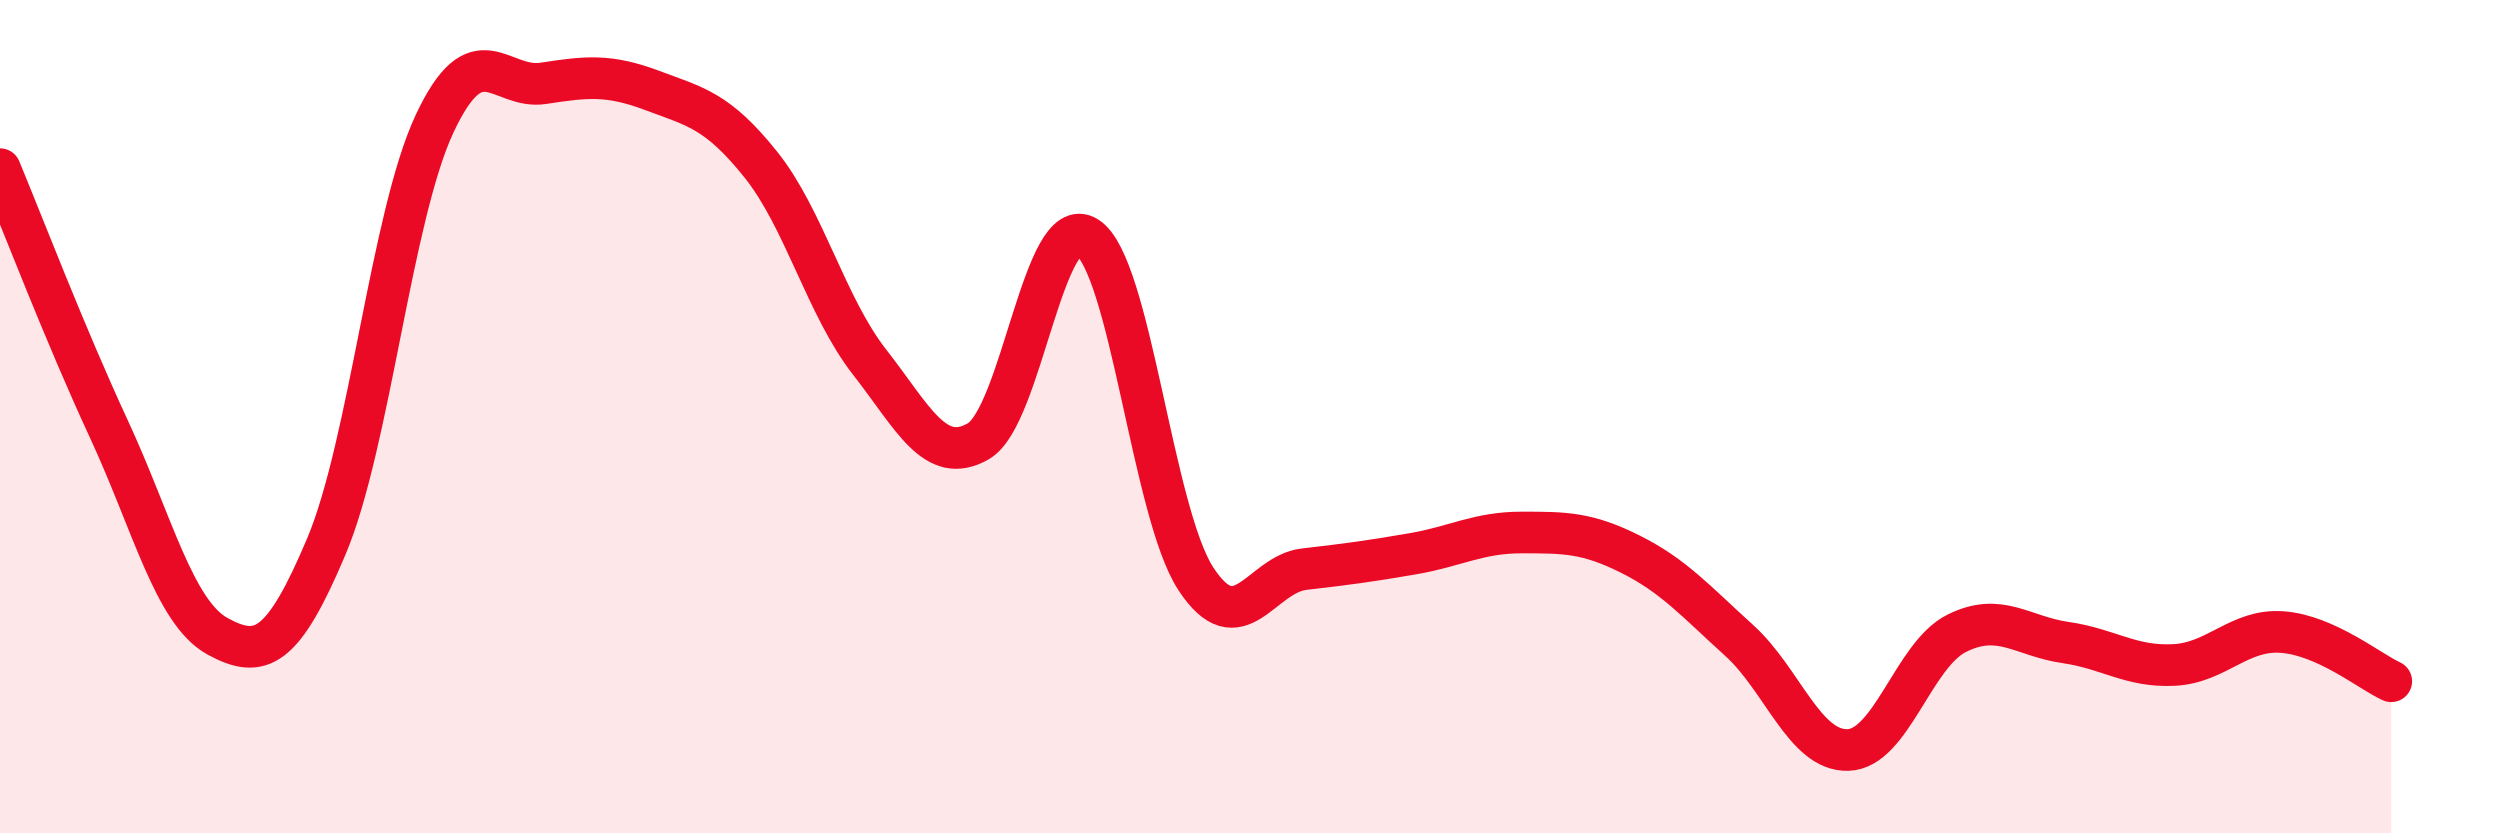 
    <svg width="60" height="20" viewBox="0 0 60 20" xmlns="http://www.w3.org/2000/svg">
      <path
        d="M 0,4.06 C 0.52,5.31 1.57,8.05 2.61,10.29 C 3.65,12.53 4.18,14.7 5.22,15.27 C 6.26,15.84 6.79,15.58 7.83,13.12 C 8.87,10.66 9.39,5.19 10.43,2.97 C 11.47,0.75 12,2.16 13.04,2 C 14.08,1.84 14.61,1.78 15.65,2.17 C 16.69,2.56 17.22,2.65 18.26,3.95 C 19.3,5.25 19.83,7.36 20.87,8.69 C 21.91,10.02 22.44,11.19 23.48,10.59 C 24.52,9.99 25.05,5.03 26.09,5.69 C 27.13,6.35 27.66,12.3 28.7,13.89 C 29.74,15.48 30.26,13.78 31.3,13.66 C 32.34,13.54 32.87,13.47 33.91,13.29 C 34.95,13.11 35.48,12.78 36.52,12.78 C 37.56,12.78 38.09,12.78 39.13,13.3 C 40.17,13.82 40.7,14.43 41.74,15.37 C 42.78,16.31 43.31,18.03 44.35,18 C 45.39,17.97 45.92,15.72 46.96,15.2 C 48,14.68 48.53,15.27 49.57,15.42 C 50.61,15.57 51.13,16.01 52.17,15.96 C 53.21,15.91 53.74,15.09 54.78,15.17 C 55.82,15.25 56.87,16.11 57.39,16.35L57.39 20L0 20Z"
        fill="#EB0A25"
        opacity="0.1"
        stroke-linecap="round"
        stroke-linejoin="round"
      />
      <path
        d="M 0,4.06 C 0.52,5.31 1.57,8.05 2.61,10.29 C 3.65,12.53 4.18,14.7 5.22,15.27 C 6.26,15.84 6.79,15.58 7.83,13.12 C 8.87,10.66 9.39,5.19 10.43,2.97 C 11.47,0.75 12,2.16 13.04,2 C 14.08,1.84 14.61,1.78 15.65,2.17 C 16.69,2.56 17.22,2.65 18.26,3.95 C 19.3,5.25 19.83,7.36 20.87,8.69 C 21.91,10.02 22.44,11.19 23.48,10.59 C 24.52,9.99 25.05,5.03 26.09,5.69 C 27.13,6.35 27.66,12.3 28.7,13.89 C 29.74,15.48 30.26,13.78 31.3,13.66 C 32.34,13.54 32.87,13.47 33.91,13.29 C 34.95,13.11 35.48,12.78 36.52,12.78 C 37.56,12.78 38.09,12.78 39.13,13.3 C 40.17,13.82 40.7,14.43 41.74,15.37 C 42.78,16.31 43.31,18.03 44.35,18 C 45.39,17.97 45.92,15.72 46.96,15.2 C 48,14.68 48.53,15.27 49.57,15.42 C 50.61,15.57 51.13,16.01 52.17,15.96 C 53.21,15.91 53.74,15.09 54.78,15.17 C 55.82,15.25 56.87,16.11 57.39,16.35"
        stroke="#EB0A25"
        stroke-width="1"
        fill="none"
        stroke-linecap="round"
        stroke-linejoin="round"
      />
    </svg>
  